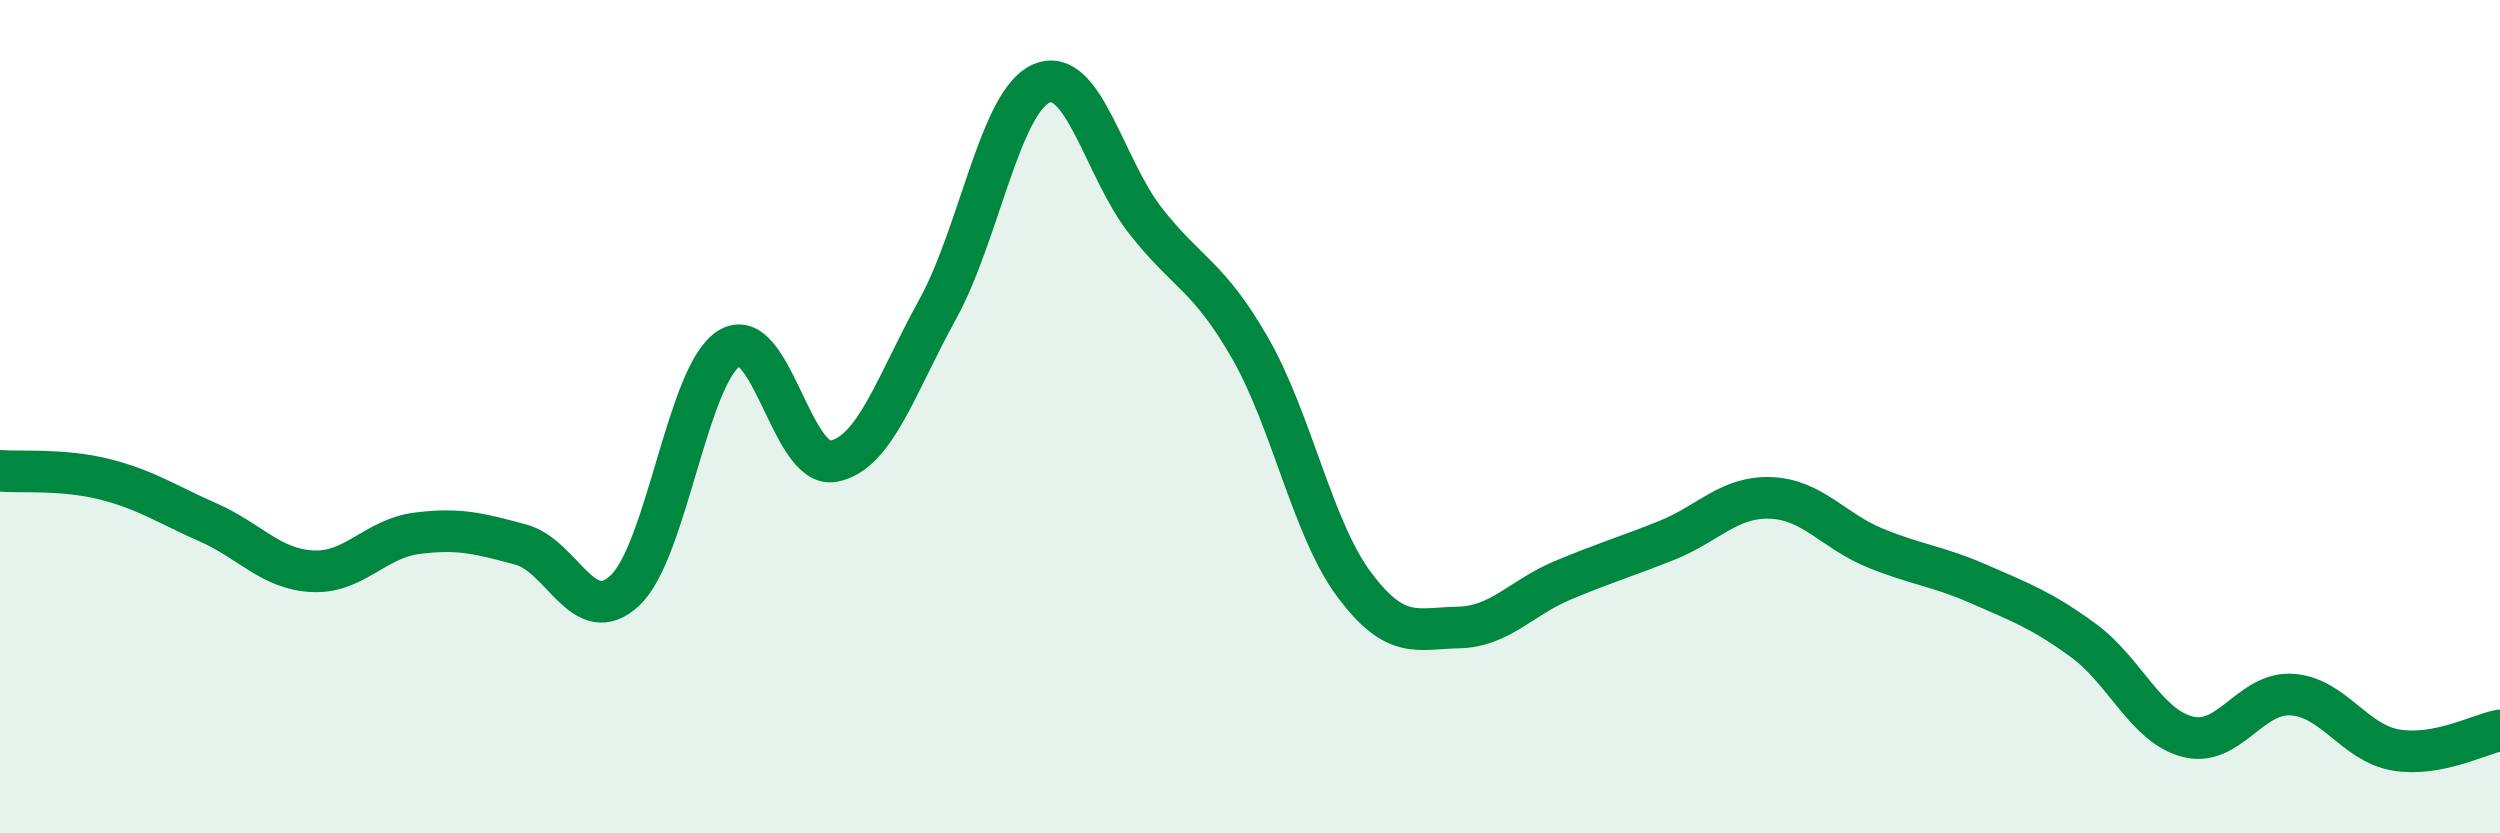 
    <svg width="60" height="20" viewBox="0 0 60 20" xmlns="http://www.w3.org/2000/svg">
      <path
        d="M 0,11.3 C 0.5,11.34 1.5,11.25 2.5,11.5 C 3.5,11.75 4,12.1 5,12.54 C 6,12.98 6.5,13.66 7.5,13.71 C 8.5,13.76 9,12.93 10,12.8 C 11,12.67 11.5,12.8 12.5,13.07 C 13.5,13.34 14,15.11 15,14.17 C 16,13.23 16.5,8.98 17.5,8.36 C 18.5,7.74 19,11.26 20,11.07 C 21,10.88 21.5,9.24 22.5,7.43 C 23.5,5.62 24,2.42 25,2 C 26,1.58 26.5,4.04 27.5,5.31 C 28.5,6.58 29,6.61 30,8.35 C 31,10.09 31.5,12.69 32.5,14.03 C 33.5,15.37 34,15.08 35,15.06 C 36,15.04 36.5,14.35 37.5,13.93 C 38.5,13.51 39,13.37 40,12.97 C 41,12.57 41.5,11.91 42.5,11.95 C 43.5,11.99 44,12.74 45,13.15 C 46,13.56 46.5,13.58 47.5,14.02 C 48.5,14.46 49,14.64 50,15.37 C 51,16.1 51.5,17.42 52.5,17.68 C 53.5,17.94 54,16.61 55,16.67 C 56,16.73 56.5,17.83 57.5,18 C 58.5,18.17 59.5,17.62 60,17.53L60 20L0 20Z"
        fill="#008740"
        opacity="0.1"
        stroke-linecap="round"
        stroke-linejoin="round"
      />
      <path
        d="M 0,11.3 C 0.5,11.34 1.5,11.25 2.5,11.5 C 3.5,11.75 4,12.1 5,12.54 C 6,12.98 6.5,13.66 7.5,13.71 C 8.5,13.76 9,12.93 10,12.8 C 11,12.67 11.5,12.8 12.5,13.07 C 13.5,13.34 14,15.11 15,14.17 C 16,13.23 16.5,8.98 17.5,8.36 C 18.5,7.74 19,11.26 20,11.07 C 21,10.88 21.5,9.24 22.5,7.43 C 23.5,5.62 24,2.42 25,2 C 26,1.58 26.5,4.04 27.5,5.31 C 28.5,6.58 29,6.61 30,8.35 C 31,10.09 31.5,12.69 32.5,14.03 C 33.5,15.37 34,15.08 35,15.06 C 36,15.04 36.5,14.35 37.5,13.93 C 38.5,13.51 39,13.37 40,12.97 C 41,12.57 41.5,11.91 42.5,11.95 C 43.5,11.99 44,12.74 45,13.15 C 46,13.56 46.5,13.58 47.5,14.02 C 48.5,14.46 49,14.64 50,15.37 C 51,16.1 51.5,17.42 52.5,17.68 C 53.5,17.94 54,16.61 55,16.67 C 56,16.73 56.5,17.83 57.5,18 C 58.5,18.17 59.5,17.62 60,17.53"
        stroke="#008740"
        stroke-width="1"
        fill="none"
        stroke-linecap="round"
        stroke-linejoin="round"
      />
    </svg>
  